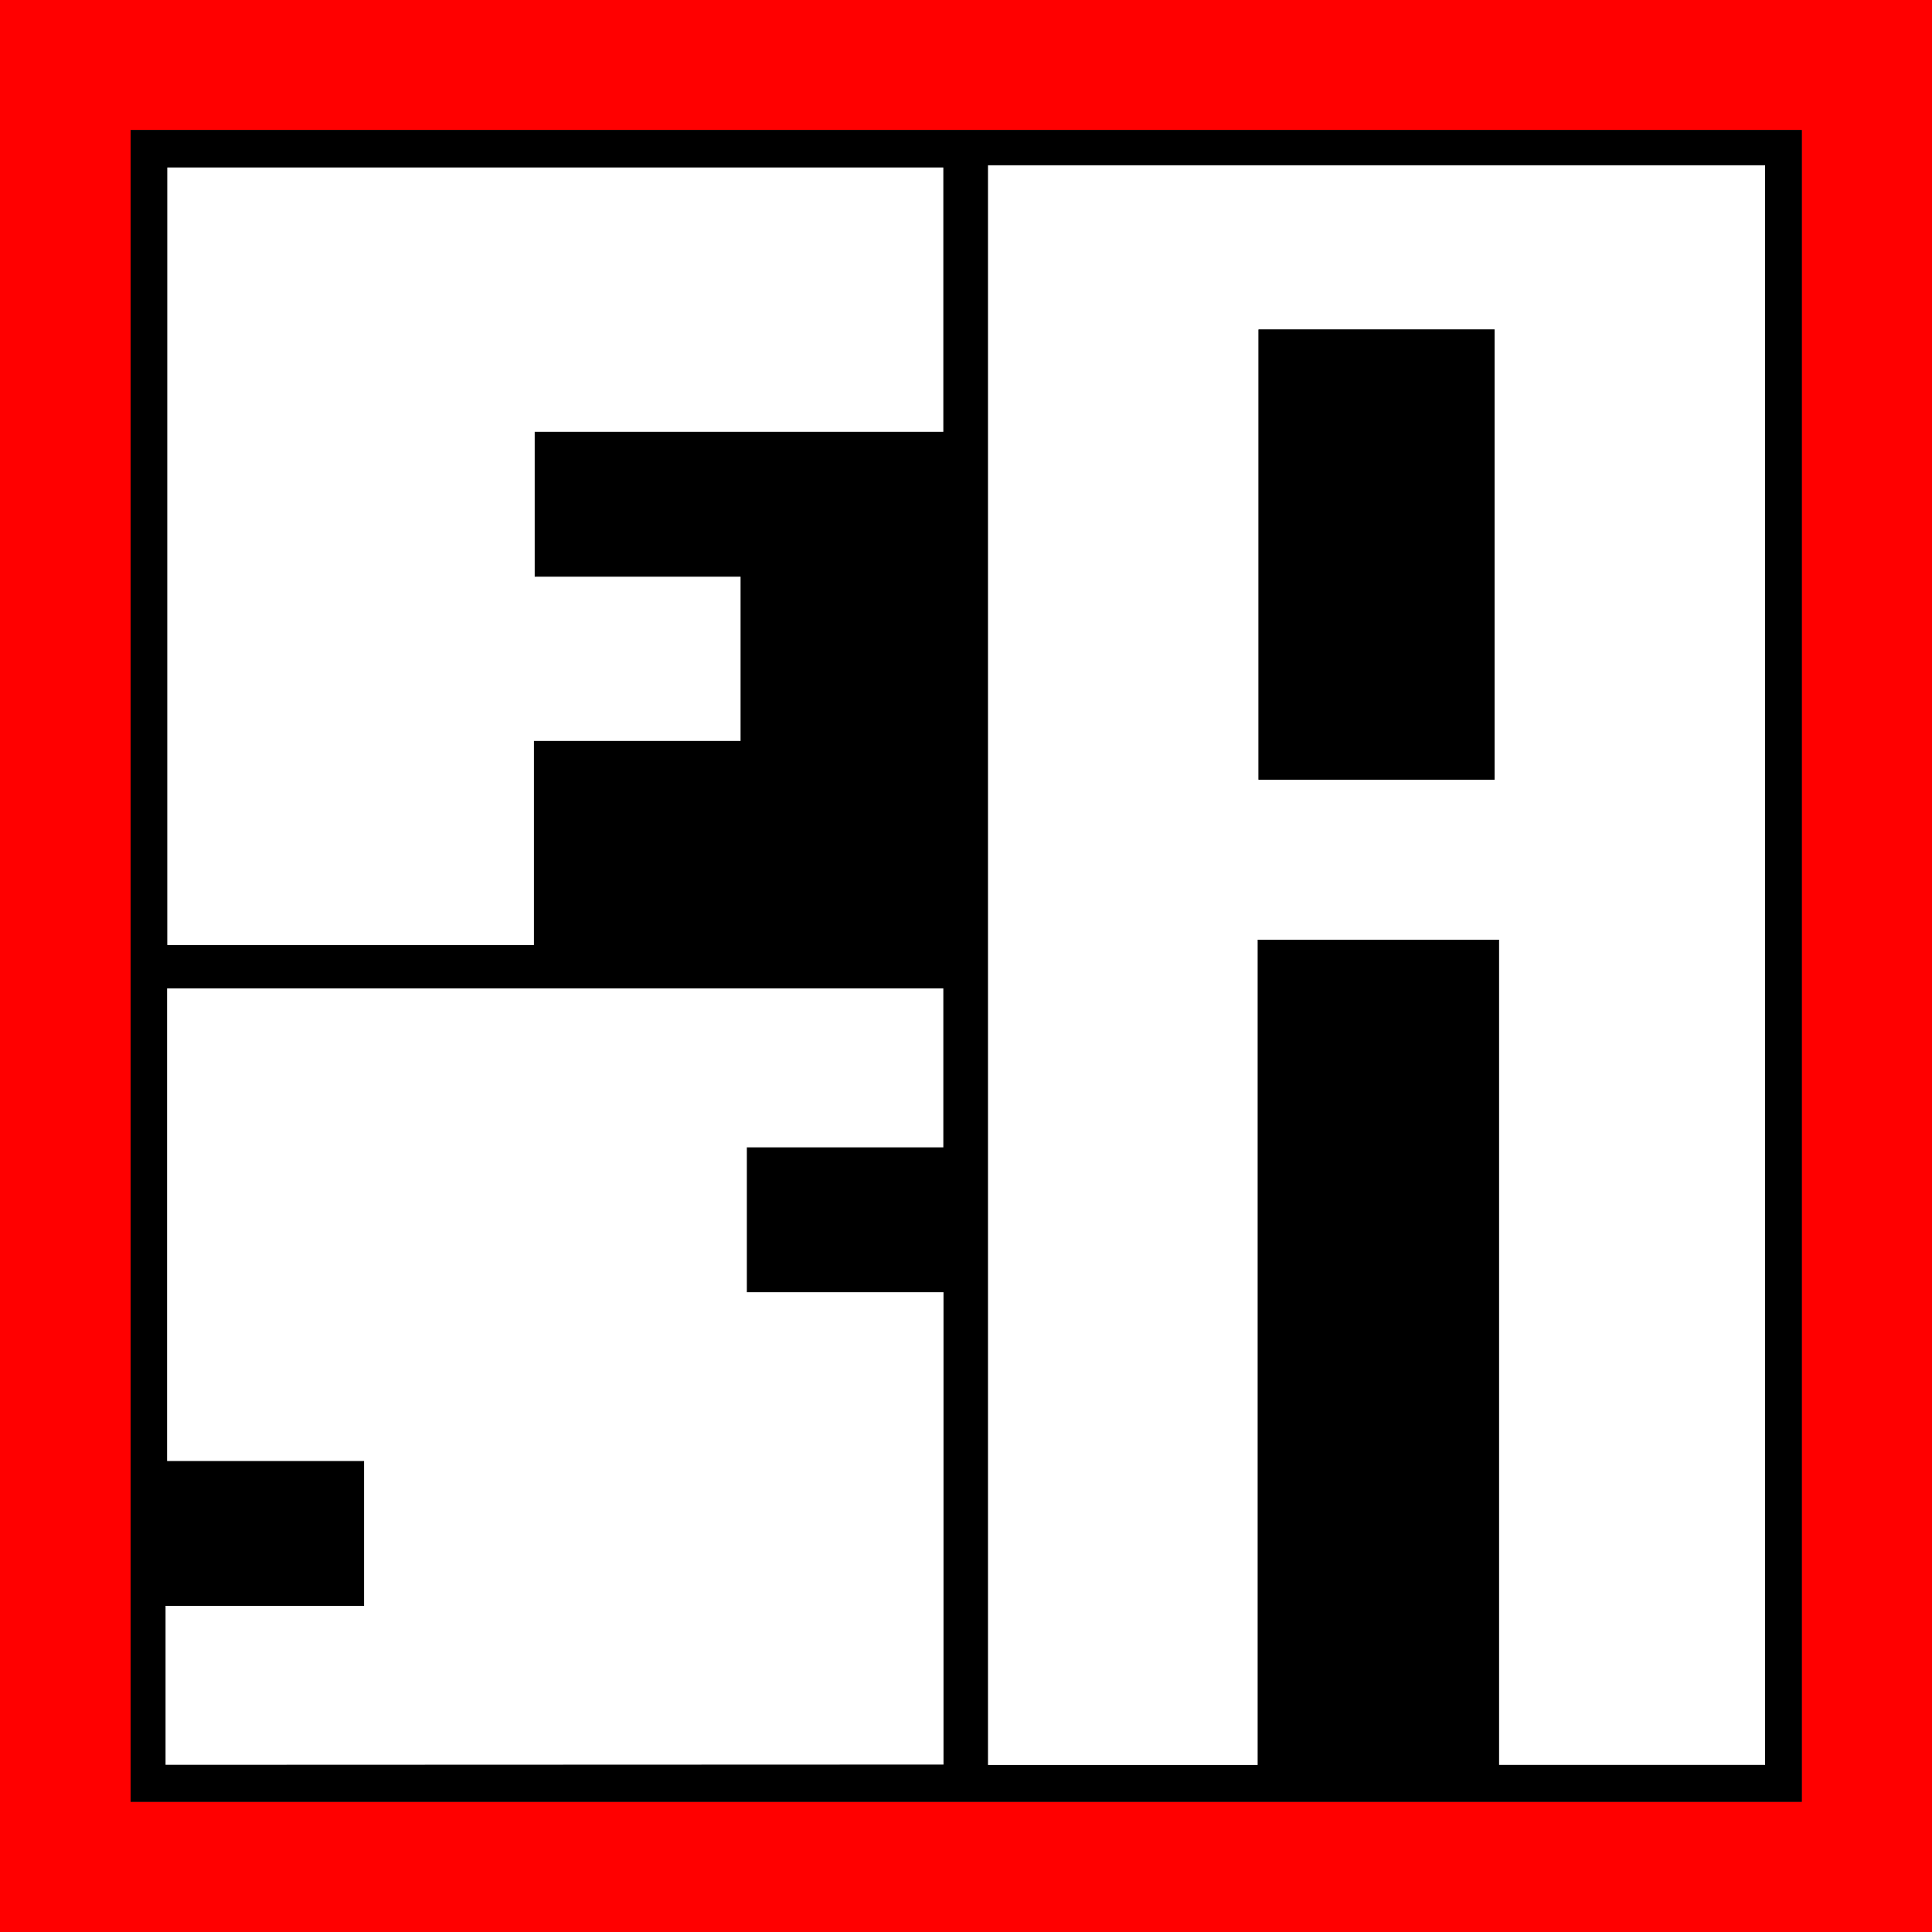<svg id="Layer_1" data-name="Layer 1" xmlns="http://www.w3.org/2000/svg" viewBox="0 0 200 200"><rect x="0" y="0" width="200" height="200" fill="#333333" stroke="none"/><defs><style>.cls-1{fill:red;}.cls-2{fill:#fff;}</style></defs><title>Artboard 1</title><path class="cls-1" d="M0,0H200V200H0ZM13.52,13.46V186.52h173V13.46Z"/><path d="M13.52,13.46h173V186.52h-173Zm88.76,3.65v165.6h27.89V97.28h25V182.7h27.53V17.11ZM17.14,182.69H97.67V133.8H77.31v-15H97.65V102.32H17.3v48.91H37.69v15H17.14ZM55.27,97.83V76.71H76.66v-17H55.35v-15h42.3V17.34H17.32V97.83Z"/><path class="cls-2" d="M102.28,17.11h80.44V182.7H155.19V97.28h-25v85.43H102.28Zm28,17v46.6h24.43V34.11Z"/><path class="cls-2" d="M17.14,182.69V166.24H37.69v-15H17.3V102.32H97.65v16.45H77.31v15H97.67v48.89Z"/><path class="cls-2" d="M55.27,97.83H17.32V17.34H97.65V44.7H55.35v15H76.66v17H55.27Z"/><path d="M130.29,34.11h24.43v46.6H130.29Z"/></svg>